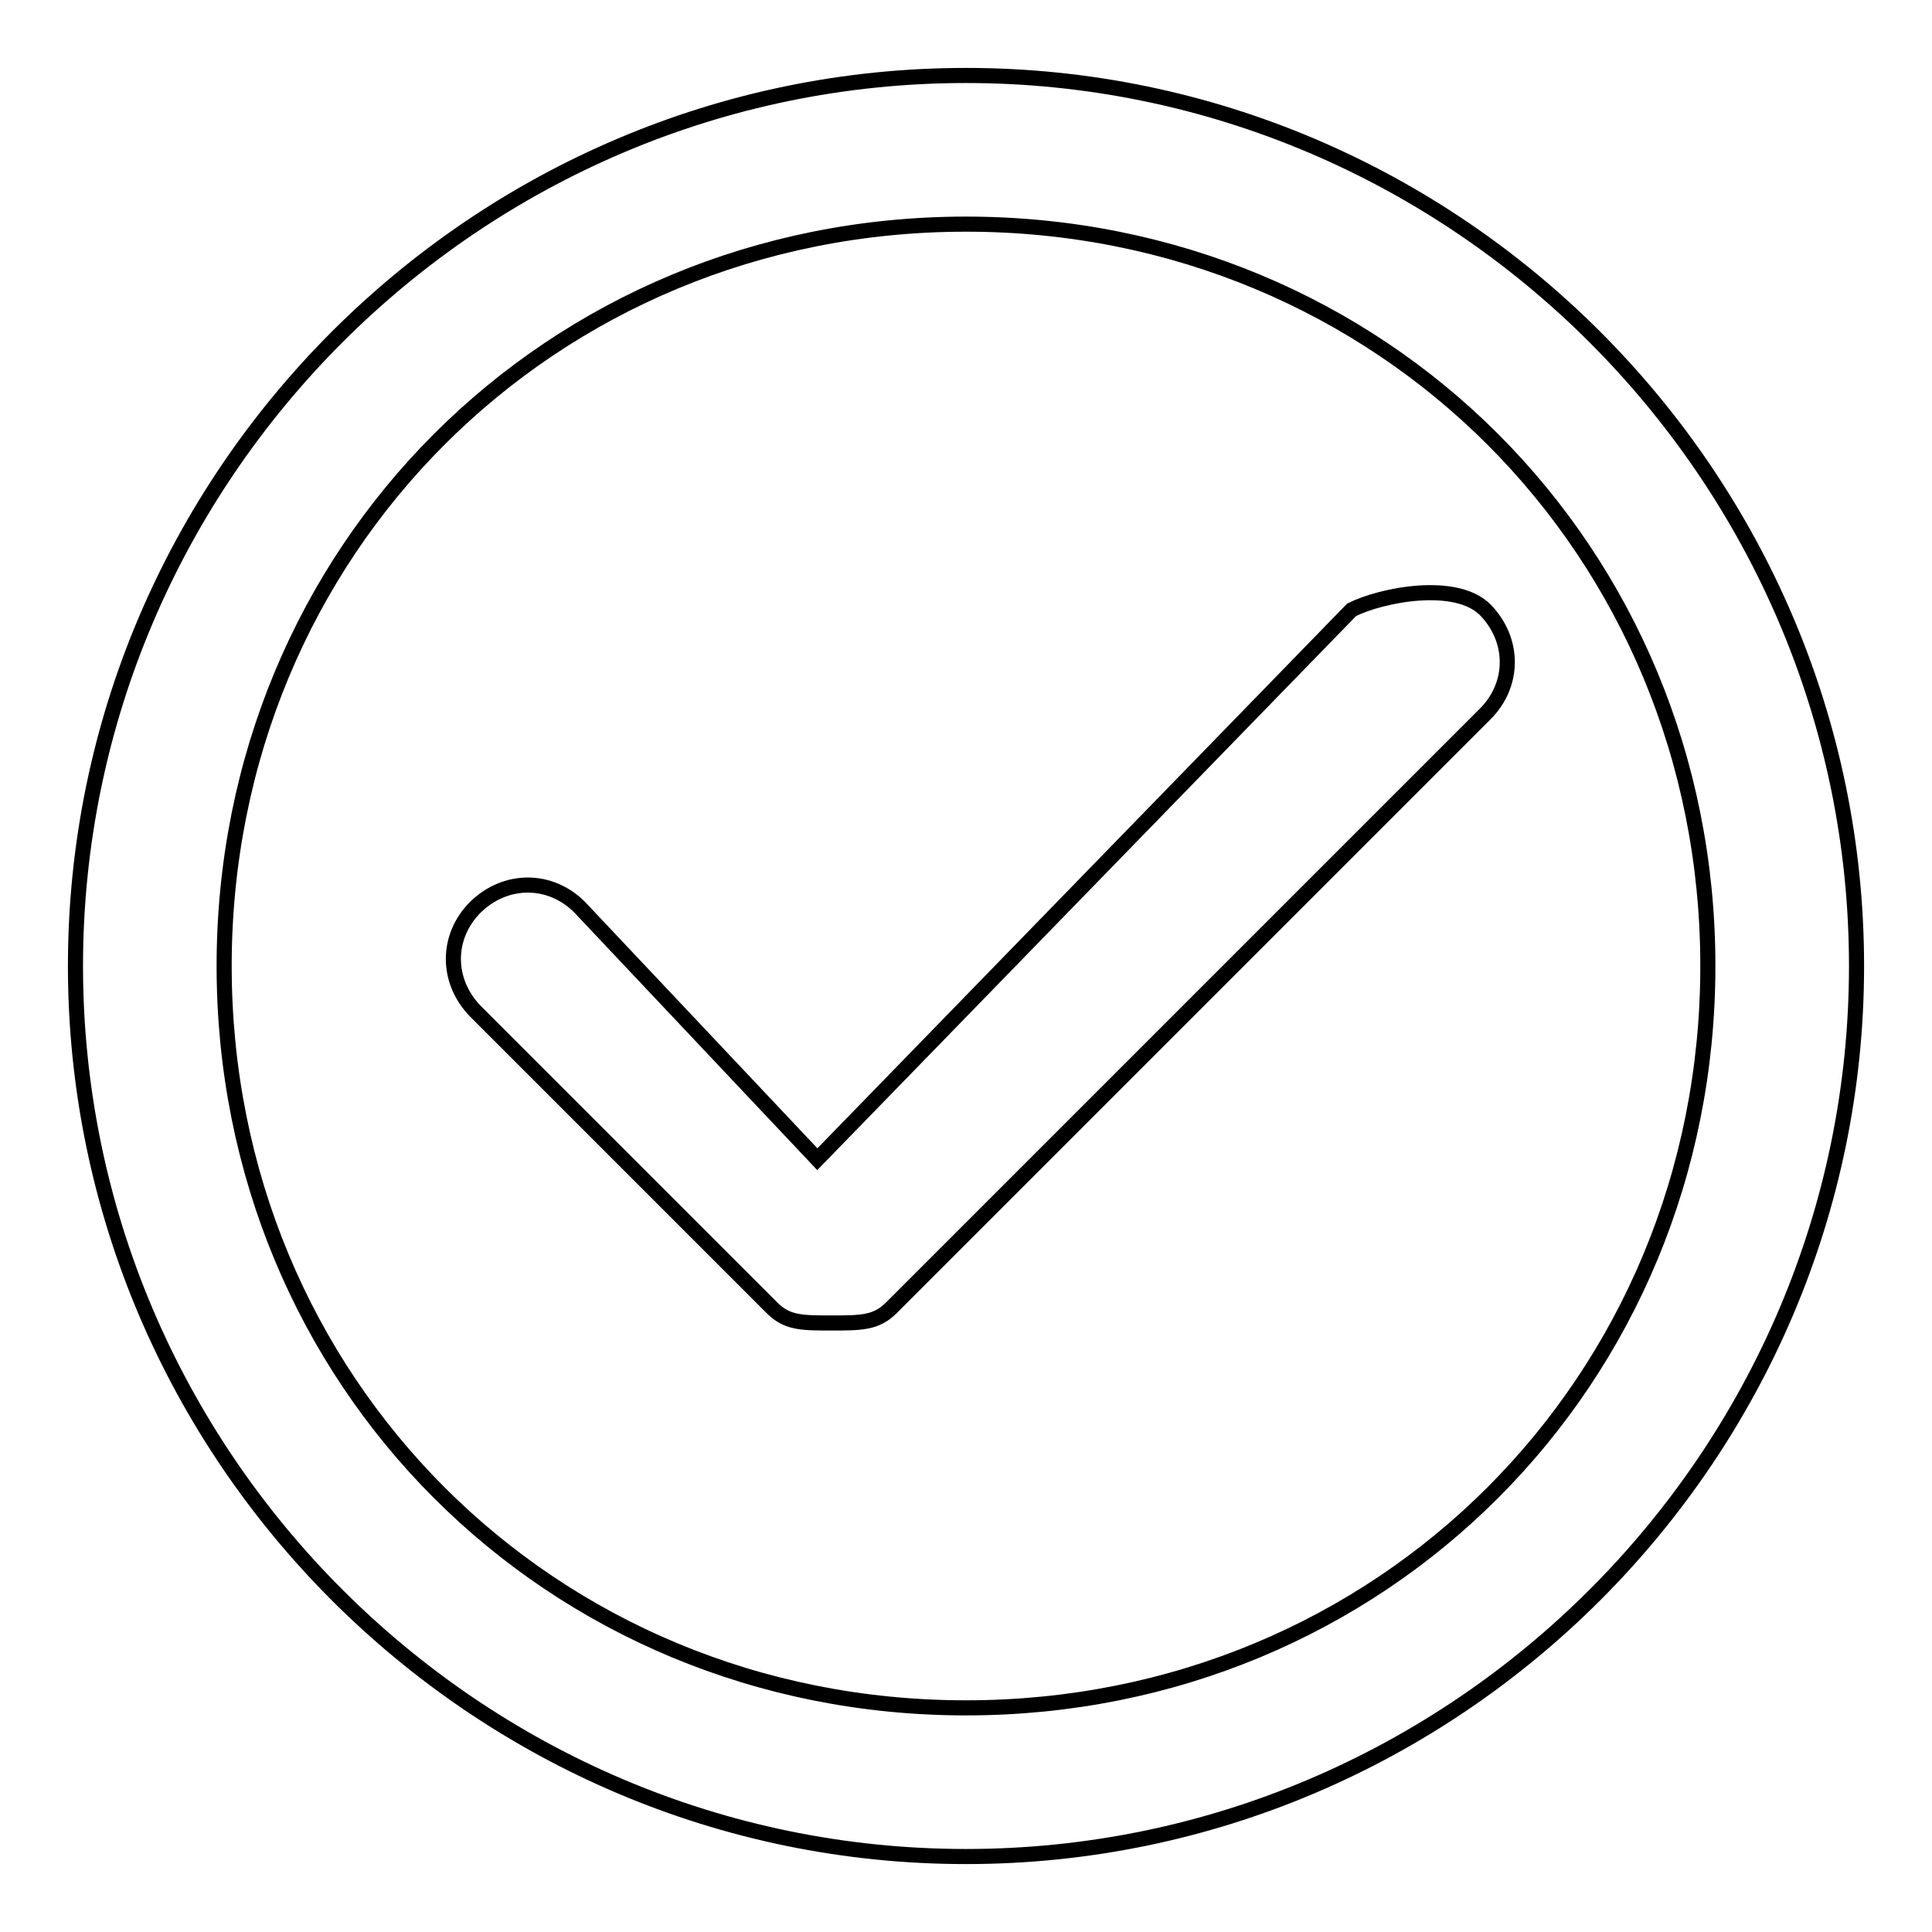 <?xml version="1.0" encoding="utf-8"?>
<!-- Svg Vector Icons : http://www.onlinewebfonts.com/icon -->
<!DOCTYPE svg PUBLIC "-//W3C//DTD SVG 1.1//EN" "http://www.w3.org/Graphics/SVG/1.1/DTD/svg11.dtd">
<svg version="1.1" xmlns="http://www.w3.org/2000/svg" xmlns:xlink="http://www.w3.org/1999/xlink" x="0px" y="0px" viewBox="0 0 256 256" enable-background="new 0 0 256 256" xml:space="preserve">
<g> <path stroke-width="2" fill-opacity="0" stroke="#000000"  d="M128,10C63.1,10,10,63.1,10,128c0,64.9,53.1,118,118,118c64.9,0,118-53.1,118-118C246,63.1,192.9,10,128,10 z M128,226.3c-55.1,0-98.3-43.3-98.3-98.3S72.9,29.7,128,29.7s98.3,43.3,98.3,98.3S183.1,226.3,128,226.3z M179.1,80.8l-70.8,72.8 l-31.5-33.4c-3.9-3.9-9.8-3.9-13.8,0c-3.9,3.9-3.9,9.8,0,13.8l39.3,39.3c2,2,3.9,2,7.9,2c3.9,0,5.9,0,7.9-2l78.7-78.7 c3.9-3.9,3.9-9.8,0-13.8C192.9,76.9,183.1,78.8,179.1,80.8z"/></g>
</svg>